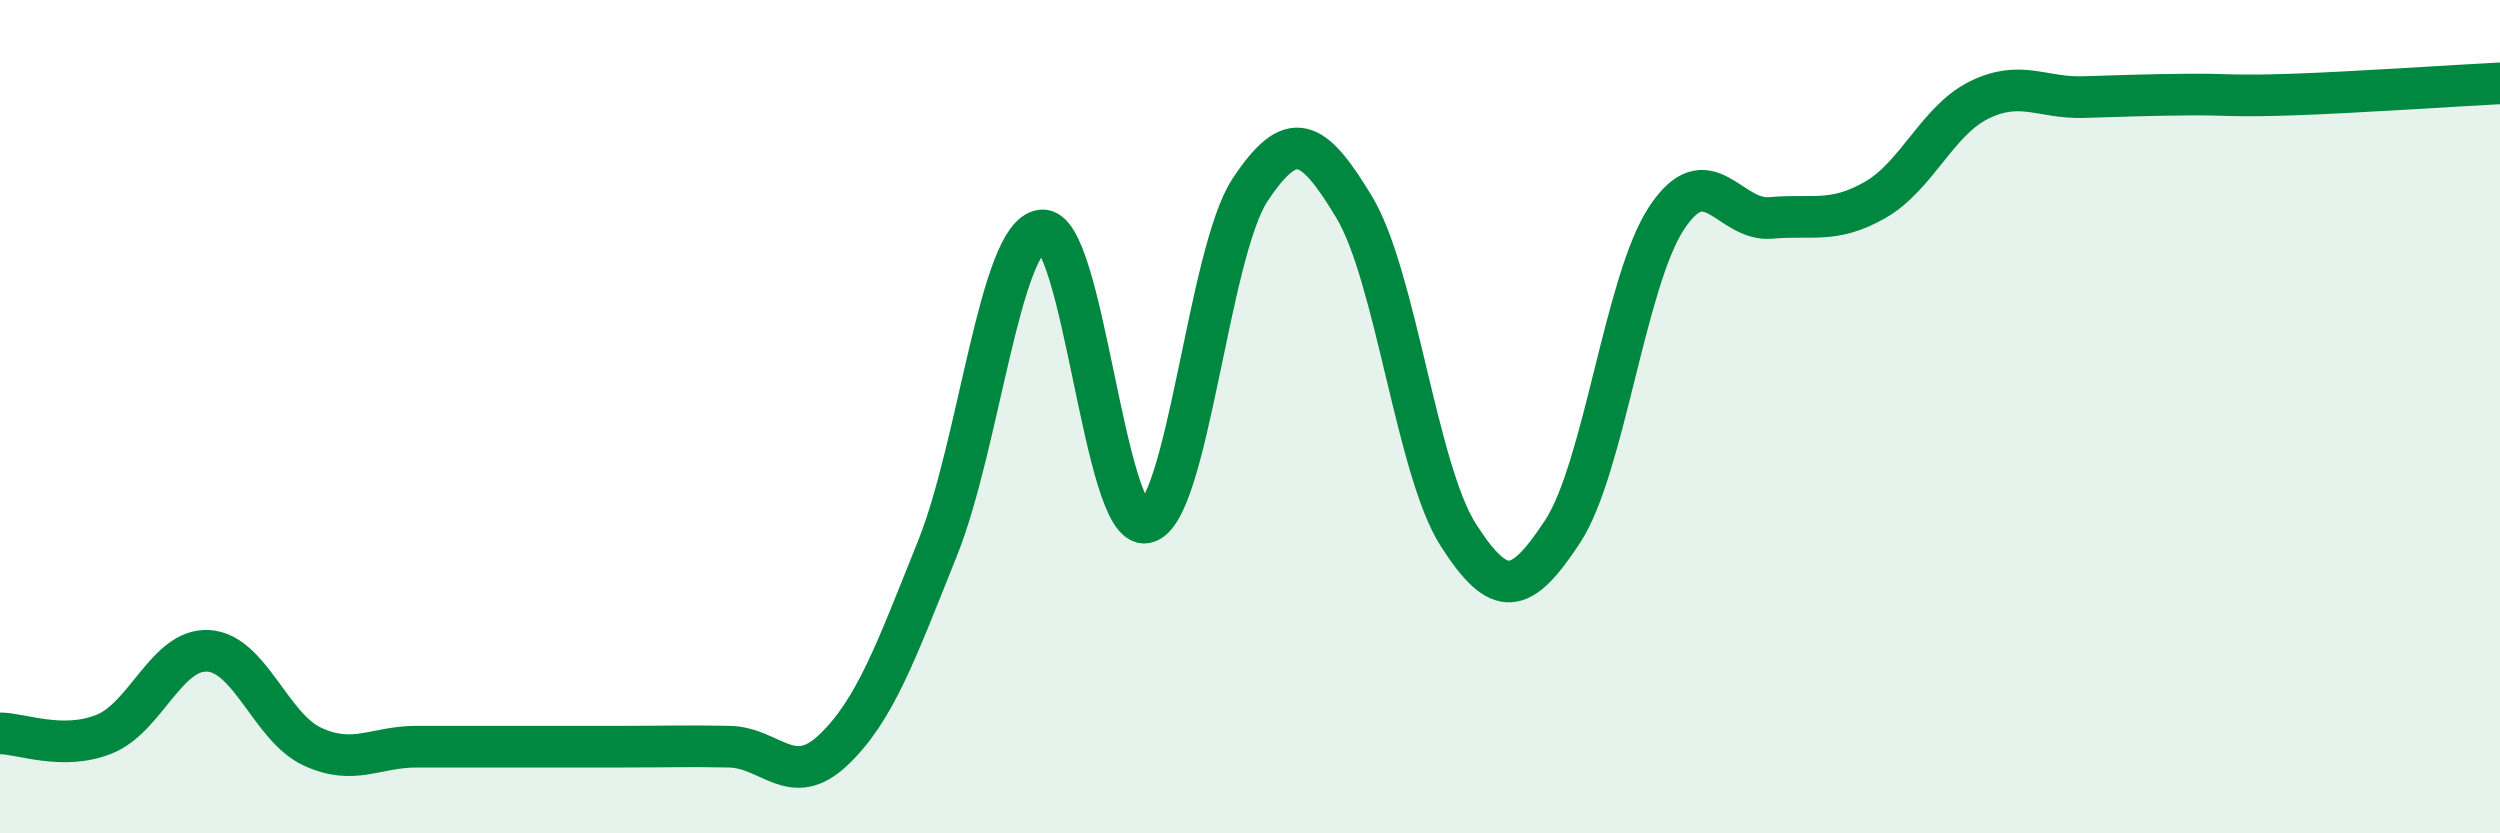 
    <svg width="60" height="20" viewBox="0 0 60 20" xmlns="http://www.w3.org/2000/svg">
      <path
        d="M 0,17.6 C 0.5,17.6 1.5,18.02 2.5,17.62 C 3.5,17.22 4,15.56 5,15.62 C 6,15.68 6.5,17.46 7.5,17.92 C 8.5,18.38 9,17.92 10,17.92 C 11,17.92 11.5,17.92 12.5,17.92 C 13.5,17.92 14,17.92 15,17.92 C 16,17.92 16.5,17.9 17.5,17.92 C 18.5,17.94 19,18.95 20,18 C 21,17.05 21.5,15.65 22.5,13.16 C 23.5,10.67 24,5.65 25,5.53 C 26,5.41 26.5,12.73 27.5,12.54 C 28.5,12.35 29,6.07 30,4.56 C 31,3.05 31.5,3.31 32.5,4.97 C 33.5,6.63 34,11.28 35,12.84 C 36,14.4 36.5,14.28 37.5,12.76 C 38.5,11.24 39,6.74 40,5.23 C 41,3.72 41.5,5.32 42.5,5.23 C 43.5,5.14 44,5.37 45,4.8 C 46,4.23 46.5,2.89 47.5,2.4 C 48.5,1.91 49,2.36 50,2.33 C 51,2.3 51.5,2.28 52.5,2.27 C 53.5,2.26 53.5,2.32 55,2.27 C 56.5,2.22 59,2.05 60,2L60 20L0 20Z"
        fill="#008740"
        opacity="0.1"
        stroke-linecap="round"
        stroke-linejoin="round"
      />
      <path
        d="M 0,17.6 C 0.5,17.6 1.5,18.02 2.5,17.62 C 3.5,17.22 4,15.56 5,15.62 C 6,15.68 6.5,17.46 7.5,17.92 C 8.5,18.38 9,17.92 10,17.92 C 11,17.92 11.5,17.92 12.5,17.92 C 13.5,17.92 14,17.92 15,17.92 C 16,17.92 16.5,17.9 17.5,17.92 C 18.5,17.94 19,18.95 20,18 C 21,17.05 21.5,15.65 22.5,13.16 C 23.5,10.67 24,5.65 25,5.53 C 26,5.41 26.5,12.73 27.5,12.54 C 28.5,12.35 29,6.07 30,4.56 C 31,3.05 31.5,3.31 32.5,4.97 C 33.5,6.63 34,11.28 35,12.84 C 36,14.4 36.5,14.28 37.5,12.76 C 38.5,11.24 39,6.74 40,5.23 C 41,3.72 41.5,5.32 42.5,5.23 C 43.5,5.14 44,5.37 45,4.8 C 46,4.23 46.5,2.89 47.5,2.4 C 48.5,1.91 49,2.36 50,2.33 C 51,2.3 51.5,2.28 52.5,2.27 C 53.5,2.26 53.5,2.32 55,2.27 C 56.5,2.22 59,2.05 60,2"
        stroke="#008740"
        stroke-width="1"
        fill="none"
        stroke-linecap="round"
        stroke-linejoin="round"
      />
    </svg>
  